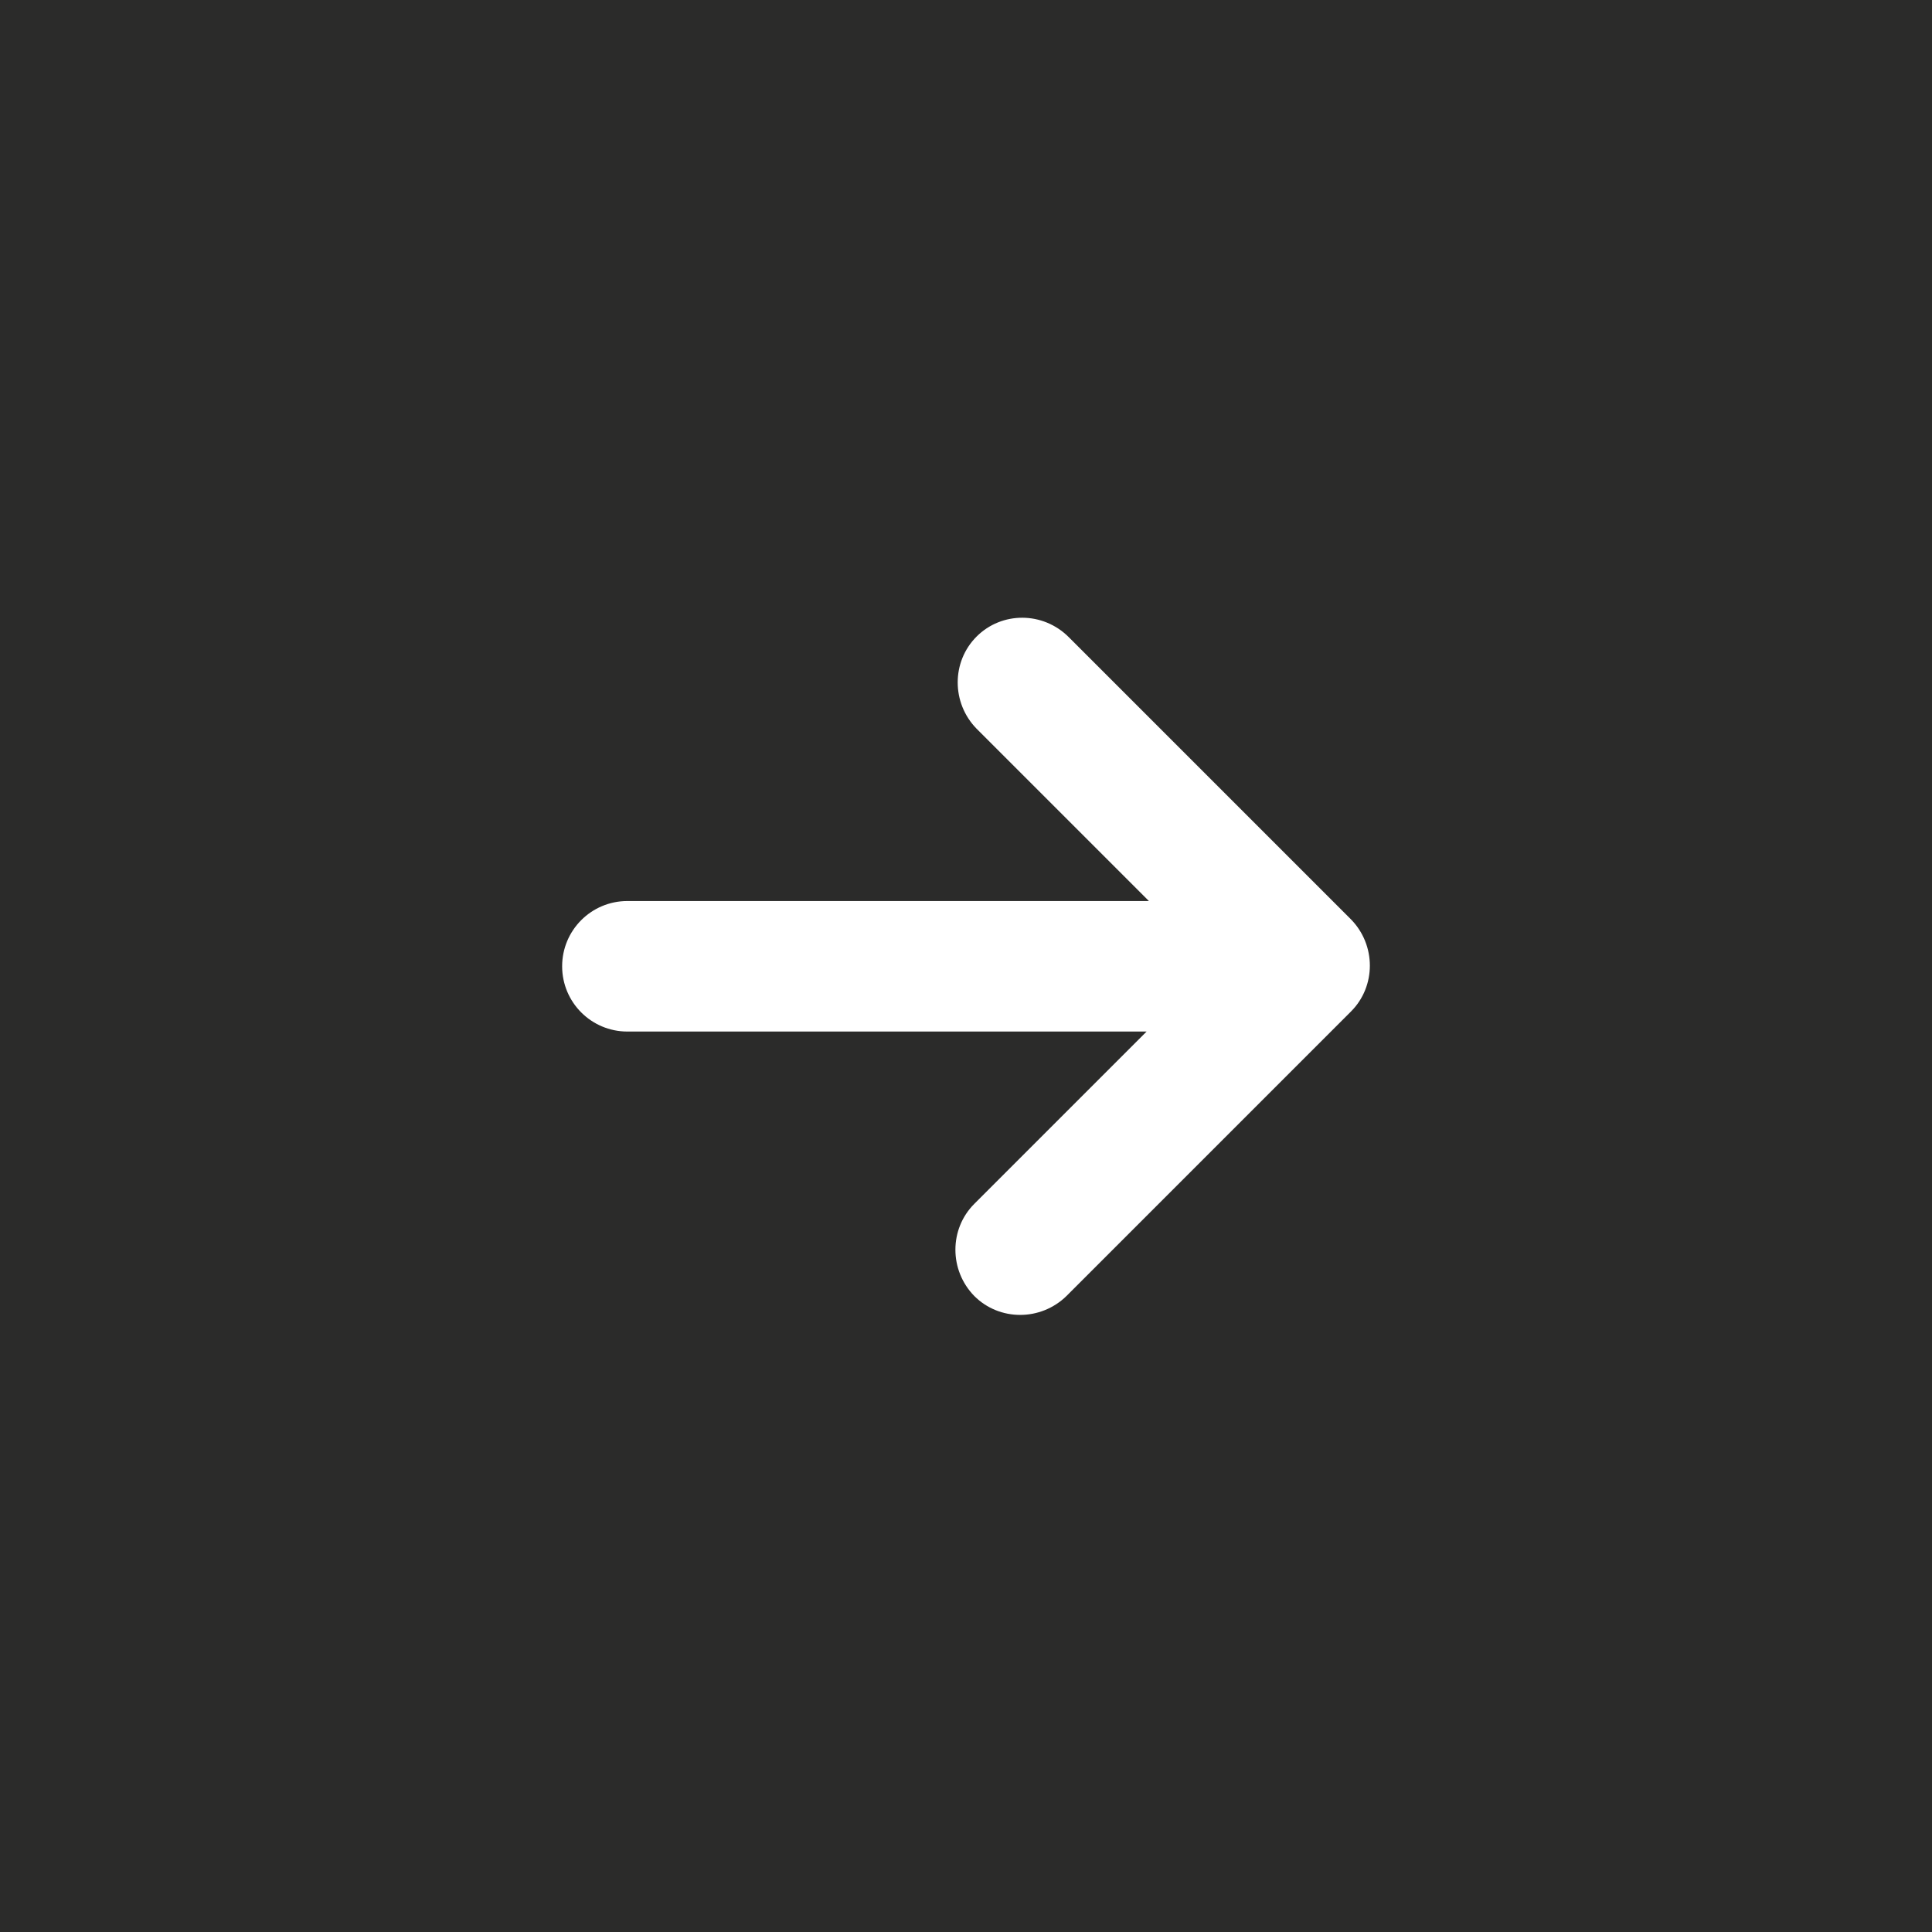 <?xml version="1.0" encoding="utf-8"?>
<!-- Generator: Adobe Illustrator 25.0.1, SVG Export Plug-In . SVG Version: 6.00 Build 0)  -->
<svg version="1.1" id="Laag_1" xmlns="http://www.w3.org/2000/svg" xmlns:xlink="http://www.w3.org/1999/xlink" x="0px" y="0px"
	 width="33.75px" height="33.75px" viewBox="0 0 33.75 33.75" style="enable-background:new 0 0 33.75 33.75;" xml:space="preserve"
	>
<style type="text/css">
	.st0{fill:#2B2B2A;}
	.st1{fill:#FFFFFF;}
</style>
<rect class="st0" width="33.75" height="33.75"/>
<path class="st1" d="M17.06,11.12L17.06,11.12c-0.44,0.44-0.44,1.16,0,1.61l3.01,3.01h-9.11c-0.63,0-1.14,0.51-1.14,1.14
	c0,0.63,0.51,1.14,1.14,1.14h9.07l-3.01,3.01c-0.44,0.44-0.44,1.16,0,1.61c0.44,0.44,1.16,0.44,1.61,0l4.97-4.97
	c0.44-0.44,0.44-1.16,0-1.61l-4.93-4.93C18.22,10.68,17.5,10.68,17.06,11.12"/>
</svg>
